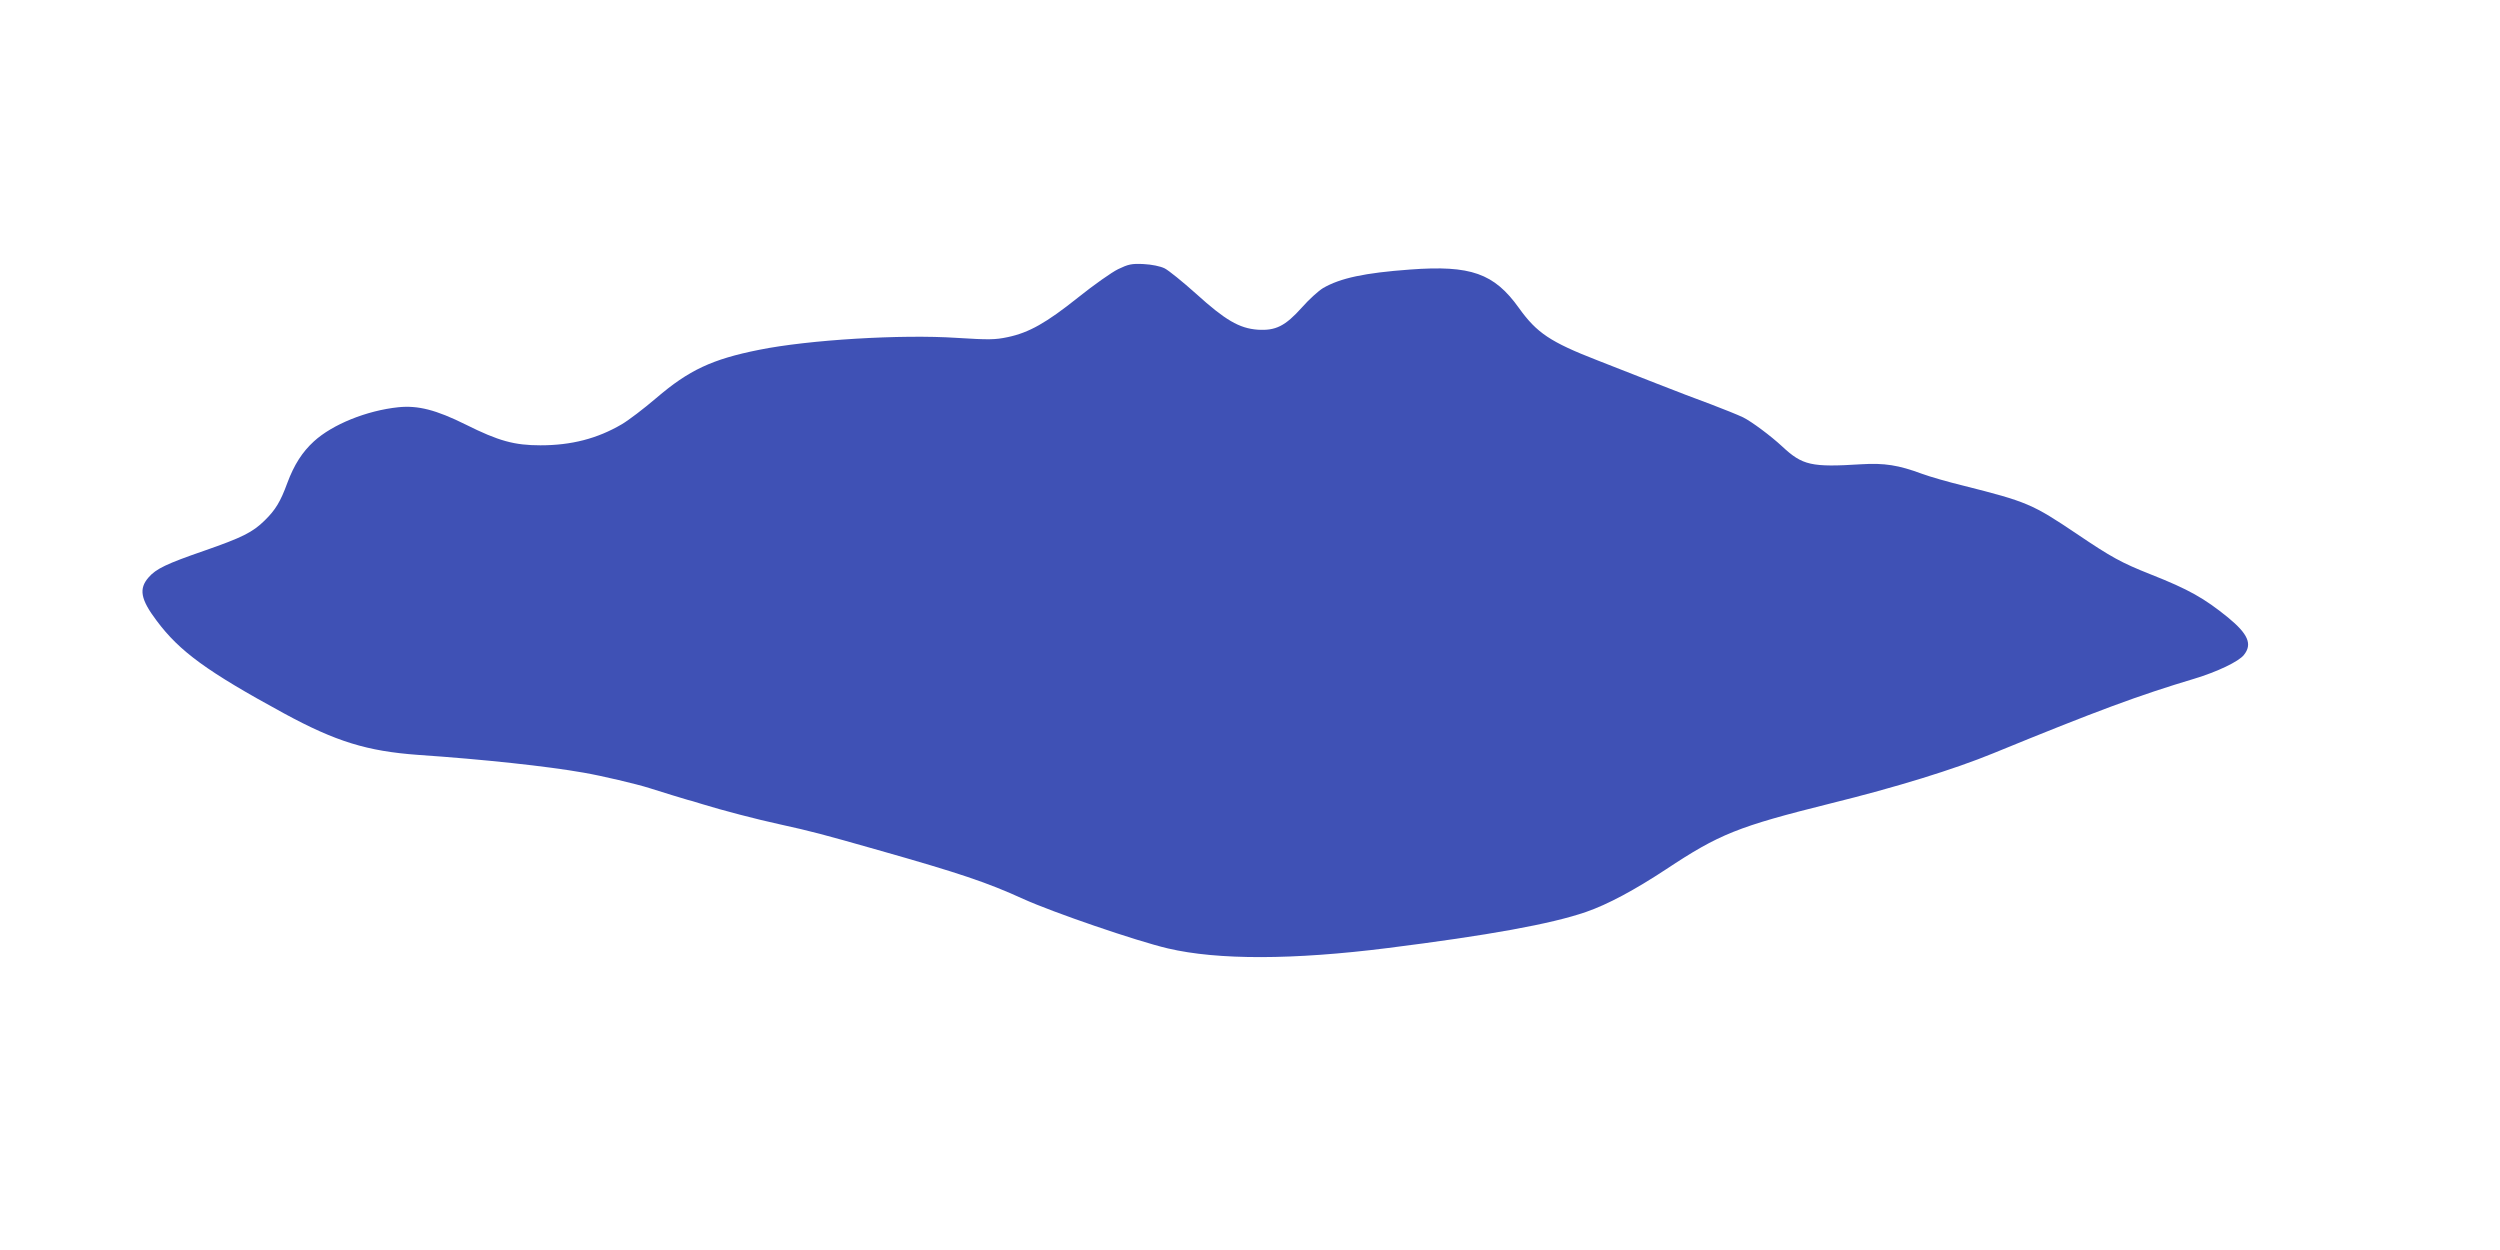 <?xml version="1.0" standalone="no"?>
<!DOCTYPE svg PUBLIC "-//W3C//DTD SVG 20010904//EN"
 "http://www.w3.org/TR/2001/REC-SVG-20010904/DTD/svg10.dtd">
<svg version="1.0" xmlns="http://www.w3.org/2000/svg"
 width="1280pt" height="640pt" viewBox="0 0 1280 640"
 preserveAspectRatio="xMidYMid meet">
<g transform="translate(0,640) scale(0.1,-0.1)"
fill="#3f51b5" stroke="none">
<path d="M5725 5022 c-33 -16 -125 -81 -205 -145 -163 -130 -251 -180 -360
-203 -66 -14 -98 -14 -260 -4 -286 19 -761 -10 -1013 -61 -241 -48 -360 -104
-527 -247 -63 -54 -142 -114 -176 -134 -126 -74 -259 -108 -417 -108 -133 0
-214 22 -382 106 -153 76 -245 99 -345 89 -163 -17 -338 -88 -433 -175 -59
-54 -101 -119 -136 -213 -35 -96 -61 -138 -115 -191 -63 -62 -116 -88 -311
-156 -191 -66 -246 -92 -284 -136 -51 -58 -42 -112 41 -222 118 -158 258 -260
653 -475 265 -144 425 -193 685 -212 337 -23 661 -58 848 -91 93 -16 271 -58
337 -79 57 -18 189 -59 195 -60 3 0 37 -10 75 -22 100 -31 284 -79 395 -103
168 -37 220 -51 505 -132 419 -119 559 -166 745 -251 153 -69 578 -215 740
-253 256 -60 641 -59 1125 2 516 65 837 123 1016 185 110 38 248 112 409 218
273 181 368 219 841 337 340 84 634 175 834 257 532 218 746 297 1030 382 116
35 228 88 254 122 44 55 21 107 -81 191 -122 99 -201 144 -396 221 -151 60
-202 88 -378 207 -229 154 -255 165 -584 248 -74 18 -168 45 -209 60 -121 45
-193 56 -311 49 -256 -16 -301 -6 -405 91 -58 54 -156 127 -200 149 -27 13
-102 43 -165 67 -63 23 -189 71 -280 107 -91 36 -226 89 -301 118 -242 94
-311 141 -402 268 -127 178 -247 220 -557 197 -234 -17 -358 -44 -446 -95 -23
-14 -72 -58 -108 -99 -86 -96 -135 -120 -227 -114 -94 7 -166 49 -315 184 -68
61 -141 120 -161 130 -22 11 -67 20 -108 22 -61 3 -78 -1 -130 -26z"/>
</g>
</svg>
